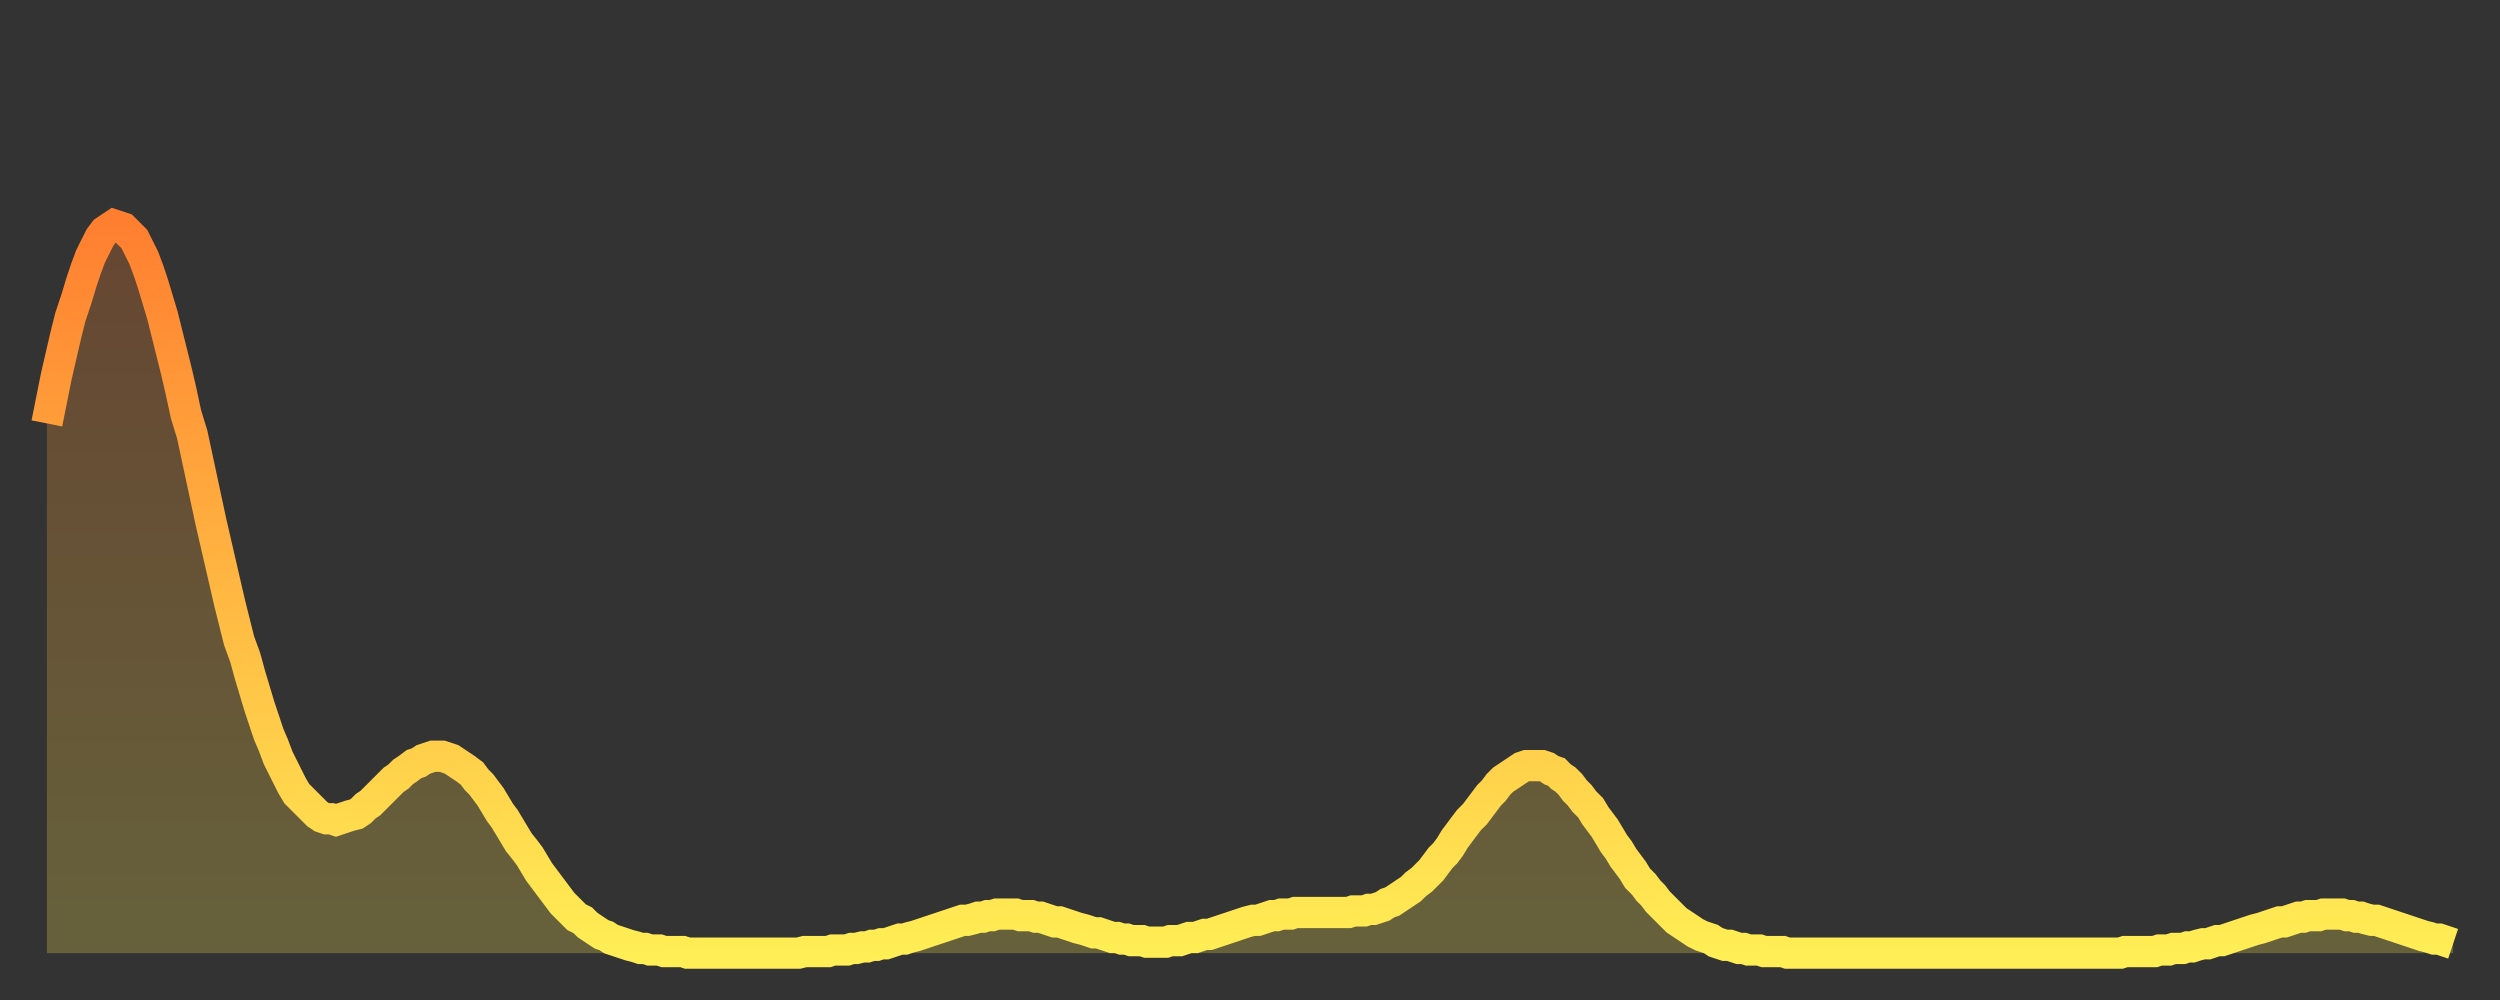 <?xml version="1.0" encoding="utf-8" ?>
<svg baseProfile="full" height="64" version="1.1" width="160" xmlns="http://www.w3.org/2000/svg" xmlns:ev="http://www.w3.org/2001/xml-events" xmlns:xlink="http://www.w3.org/1999/xlink"><rect width="100%" height="100%" fill="#333333" stroke="none"/><defs><linearGradient id="id6129026" x1="0" x2="0" y1="0" y2="1"><stop offset="0%" stop-color="#ff7f30" /><stop offset="50%" stop-color="#ffb742" /><stop offset="100%" stop-color="#ffee55" /></linearGradient></defs><g transform="translate(3,3)"><g><path d="M 0.0 24.1 0.3 22.6 0.6 21.1 0.9 19.8 1.2 18.5 1.5 17.3 1.9 16.1 2.2 15.1 2.5 14.2 2.8 13.4 3.1 12.8 3.4 12.2 3.7 11.8 4.0 11.6 4.3 11.4 4.6 11.5 4.9 11.6 5.2 11.9 5.6 12.3 5.9 12.9 6.2 13.5 6.5 14.3 6.8 15.2 7.1 16.2 7.4 17.2 7.7 18.4 8.0 19.6 8.3 20.8 8.6 22.1 8.9 23.5 9.3 24.8 9.6 26.2 9.9 27.6 10.2 29.0 10.5 30.4 10.8 31.7 11.1 33.0 11.4 34.3 11.7 35.6 12.0 36.8 12.3 38.0 12.7 39.1 13.0 40.2 13.3 41.2 13.6 42.2 13.9 43.1 14.2 44.0 14.5 44.7 14.8 45.5 15.1 46.1 15.4 46.7 15.7 47.3 16.0 47.8 16.4 48.2 16.7 48.5 17.0 48.8 17.3 49.1 17.6 49.3 17.9 49.4 18.2 49.4 18.5 49.5 18.8 49.4 19.1 49.3 19.4 49.2 19.8 49.1 20.1 48.9 20.4 48.6 20.7 48.4 21.0 48.1 21.3 47.8 21.6 47.5 21.9 47.2 22.2 46.9 22.5 46.7 22.8 46.4 23.1 46.2 23.5 45.9 23.8 45.8 24.1 45.6 24.4 45.5 24.7 45.4 25.0 45.4 25.3 45.4 25.6 45.5 25.9 45.6 26.2 45.8 26.5 46.0 26.8 46.2 27.2 46.5 27.5 46.9 27.8 47.2 28.1 47.6 28.4 48.0 28.7 48.5 29.0 49.0 29.3 49.4 29.6 49.9 29.9 50.4 30.2 50.9 30.6 51.4 30.9 51.8 31.2 52.3 31.5 52.8 31.8 53.2 32.1 53.6 32.4 54.0 32.7 54.4 33.0 54.8 33.3 55.1 33.6 55.4 33.9 55.7 34.3 55.9 34.6 56.2 34.9 56.4 35.2 56.6 35.5 56.8 35.8 56.9 36.1 57.1 36.4 57.2 36.7 57.3 37.0 57.4 37.3 57.5 37.7 57.6 38.0 57.7 38.3 57.7 38.6 57.8 38.9 57.8 39.2 57.8 39.5 57.9 39.8 57.9 40.1 57.9 40.4 57.9 40.7 57.9 41.0 58.0 41.4 58.0 41.7 58.0 42.0 58.0 42.3 58.0 42.6 58.0 42.9 58.0 43.2 58.0 43.5 58.0 43.8 58.0 44.1 58.0 44.4 58.0 44.7 58.0 45.1 58.0 45.4 58.0 45.7 58.0 46.0 58.0 46.3 58.0 46.6 58.0 46.9 58.0 47.2 58.0 47.5 58.0 47.8 58.0 48.1 58.0 48.5 57.9 48.8 57.9 49.1 57.9 49.4 57.9 49.7 57.9 50.0 57.9 50.3 57.8 50.6 57.8 50.9 57.8 51.2 57.8 51.5 57.7 51.8 57.7 52.2 57.6 52.5 57.6 52.8 57.5 53.1 57.5 53.4 57.4 53.7 57.4 54.0 57.3 54.3 57.2 54.6 57.1 54.9 57.1 55.2 57.0 55.6 56.9 55.9 56.8 56.2 56.7 56.5 56.6 56.8 56.5 57.1 56.4 57.4 56.3 57.7 56.2 58.0 56.1 58.3 56.0 58.6 55.9 58.9 55.9 59.3 55.8 59.6 55.7 59.9 55.7 60.2 55.6 60.5 55.6 60.8 55.5 61.1 55.5 61.4 55.5 61.7 55.5 62.0 55.5 62.3 55.6 62.6 55.6 63.0 55.6 63.3 55.7 63.6 55.7 63.9 55.8 64.2 55.9 64.5 56.0 64.8 56.0 65.1 56.1 65.4 56.2 65.7 56.3 66.0 56.4 66.4 56.5 66.7 56.6 67.0 56.7 67.3 56.7 67.6 56.8 67.9 56.9 68.2 57.0 68.5 57.0 68.8 57.1 69.1 57.1 69.4 57.2 69.7 57.2 70.1 57.2 70.4 57.3 70.7 57.3 71.0 57.3 71.3 57.3 71.6 57.3 71.9 57.2 72.2 57.2 72.5 57.2 72.8 57.1 73.1 57.0 73.5 57.0 73.8 56.9 74.1 56.8 74.4 56.8 74.7 56.7 75.0 56.6 75.3 56.5 75.6 56.4 75.9 56.3 76.2 56.2 76.5 56.1 76.8 56.0 77.2 55.9 77.5 55.9 77.8 55.8 78.1 55.7 78.4 55.6 78.7 55.6 79.0 55.5 79.3 55.5 79.6 55.5 79.9 55.4 80.2 55.4 80.5 55.4 80.9 55.4 81.2 55.4 81.5 55.4 81.8 55.4 82.1 55.4 82.4 55.4 82.7 55.4 83.0 55.4 83.3 55.4 83.6 55.3 83.9 55.3 84.3 55.3 84.6 55.2 84.9 55.2 85.2 55.1 85.5 55.0 85.8 54.8 86.1 54.7 86.4 54.5 86.7 54.3 87.0 54.1 87.3 53.9 87.6 53.6 88.0 53.3 88.3 53.0 88.6 52.7 88.9 52.3 89.2 51.9 89.5 51.6 89.8 51.2 90.1 50.7 90.4 50.3 90.7 49.9 91.0 49.5 91.4 49.1 91.7 48.7 92.0 48.3 92.3 47.9 92.6 47.6 92.9 47.2 93.2 46.9 93.5 46.7 93.8 46.5 94.1 46.3 94.4 46.1 94.7 46.0 95.1 46.0 95.4 46.0 95.7 46.0 96.0 46.1 96.3 46.3 96.6 46.4 96.9 46.7 97.2 46.9 97.5 47.2 97.8 47.6 98.1 47.9 98.4 48.3 98.8 48.7 99.1 49.2 99.4 49.6 99.7 50.0 100.0 50.5 100.3 51.0 100.6 51.4 100.9 51.9 101.2 52.3 101.5 52.7 101.8 53.2 102.2 53.6 102.5 54.0 102.8 54.3 103.1 54.7 103.4 55.0 103.7 55.3 104.0 55.6 104.3 55.9 104.6 56.1 104.9 56.3 105.2 56.5 105.5 56.7 105.9 56.9 106.2 57.0 106.5 57.1 106.8 57.3 107.1 57.4 107.4 57.5 107.7 57.5 108.0 57.6 108.3 57.7 108.6 57.7 108.9 57.8 109.3 57.8 109.6 57.8 109.9 57.9 110.2 57.9 110.5 57.9 110.8 57.9 111.1 57.9 111.4 58.0 111.7 58.0 112.0 58.0 112.3 58.0 112.6 58.0 113.0 58.0 113.3 58.0 113.6 58.0 113.9 58.0 114.2 58.0 114.5 58.0 114.8 58.0 115.1 58.0 115.4 58.0 115.7 58.0 116.0 58.0 116.3 58.0 116.7 58.0 117.0 58.0 117.3 58.0 117.6 58.0 117.9 58.0 118.2 58.0 118.5 58.0 118.8 58.0 119.1 58.0 119.4 58.0 119.7 58.0 120.1 58.0 120.4 58.0 120.7 58.0 121.0 58.0 121.3 58.0 121.6 58.0 121.9 58.0 122.2 58.0 122.5 58.0 122.8 58.0 123.1 58.0 123.4 58.0 123.8 58.0 124.1 58.0 124.4 58.0 124.7 58.0 125.0 58.0 125.3 58.0 125.6 58.0 125.9 58.0 126.2 58.0 126.5 58.0 126.8 58.0 127.2 58.0 127.5 58.0 127.8 58.0 128.1 58.0 128.4 58.0 128.7 58.0 129.0 58.0 129.3 58.0 129.6 58.0 129.9 58.0 130.2 58.0 130.5 58.0 130.9 58.0 131.2 58.0 131.5 58.0 131.8 58.0 132.1 58.0 132.4 58.0 132.7 58.0 133.0 57.9 133.3 57.9 133.6 57.9 133.9 57.9 134.2 57.9 134.6 57.9 134.9 57.9 135.2 57.8 135.5 57.8 135.8 57.8 136.1 57.7 136.4 57.7 136.7 57.7 137.0 57.6 137.3 57.6 137.6 57.5 138.0 57.4 138.3 57.4 138.6 57.3 138.9 57.2 139.2 57.2 139.5 57.1 139.8 57.0 140.1 56.9 140.4 56.8 140.7 56.7 141.0 56.6 141.3 56.5 141.7 56.4 142.0 56.3 142.3 56.2 142.6 56.1 142.9 56.0 143.2 56.0 143.5 55.9 143.8 55.8 144.1 55.7 144.4 55.7 144.7 55.6 145.1 55.6 145.4 55.6 145.7 55.5 146.0 55.5 146.3 55.5 146.6 55.5 146.9 55.5 147.2 55.6 147.5 55.6 147.8 55.7 148.1 55.7 148.4 55.8 148.8 55.9 149.1 55.9 149.4 56.0 149.7 56.1 150.0 56.2 150.3 56.3 150.6 56.4 150.9 56.5 151.2 56.6 151.5 56.7 151.8 56.8 152.1 56.9 152.5 57.0 152.8 57.1 153.1 57.1 153.4 57.2 153.7 57.3 154.0 57.4" fill="none" id="graph-curve" opacity="1" stroke="url(#id6129026)" stroke-width="2" /><path d="M 0 58 L 0.0 24.1 0.3 22.6 0.6 21.1 0.9 19.8 1.2 18.5 1.5 17.3 1.9 16.1 2.2 15.1 2.5 14.2 2.8 13.4 3.1 12.8 3.4 12.2 3.7 11.8 4.0 11.6 4.3 11.4 4.6 11.5 4.9 11.6 5.2 11.9 5.6 12.3 5.9 12.9 6.2 13.5 6.5 14.3 6.8 15.2 7.1 16.2 7.4 17.2 7.7 18.4 8.0 19.6 8.3 20.8 8.6 22.1 8.9 23.5 9.3 24.8 9.6 26.2 9.9 27.6 10.2 29.0 10.5 30.4 10.8 31.7 11.1 33.0 11.4 34.3 11.7 35.6 12.0 36.8 12.3 38.0 12.7 39.1 13.0 40.2 13.3 41.2 13.6 42.2 13.9 43.1 14.2 44.0 14.5 44.7 14.8 45.5 15.1 46.1 15.4 46.7 15.7 47.3 16.0 47.8 16.4 48.2 16.7 48.5 17.0 48.8 17.3 49.1 17.6 49.3 17.9 49.4 18.2 49.4 18.5 49.5 18.8 49.4 19.1 49.3 19.4 49.2 19.8 49.1 20.1 48.9 20.4 48.6 20.7 48.4 21.0 48.1 21.3 47.8 21.6 47.5 21.9 47.2 22.2 46.9 22.5 46.7 22.8 46.4 23.1 46.2 23.5 45.9 23.8 45.8 24.1 45.6 24.4 45.5 24.7 45.4 25.0 45.4 25.3 45.4 25.6 45.5 25.9 45.6 26.2 45.8 26.5 46.0 26.8 46.2 27.2 46.5 27.5 46.9 27.8 47.2 28.1 47.6 28.4 48.0 28.7 48.5 29.0 49.0 29.3 49.4 29.6 49.9 29.9 50.4 30.2 50.9 30.6 51.4 30.9 51.8 31.2 52.3 31.5 52.8 31.8 53.2 32.1 53.6 32.4 54.0 32.7 54.4 33.0 54.8 33.3 55.1 33.6 55.4 33.9 55.7 34.3 55.9 34.6 56.2 34.9 56.4 35.2 56.6 35.5 56.8 35.8 56.9 36.1 57.1 36.4 57.2 36.7 57.3 37.0 57.4 37.3 57.5 37.7 57.6 38.0 57.7 38.3 57.7 38.6 57.8 38.9 57.8 39.2 57.8 39.5 57.9 39.8 57.9 40.1 57.9 40.4 57.9 40.7 57.9 41.0 58.0 41.4 58.0 41.7 58.0 42.0 58.0 42.3 58.0 42.6 58.0 42.9 58.0 43.2 58.0 43.5 58.0 43.8 58.0 44.1 58.0 44.4 58.0 44.7 58.0 45.1 58.0 45.4 58.0 45.7 58.0 46.0 58.0 46.3 58.0 46.6 58.0 46.9 58.0 47.2 58.0 47.5 58.0 47.8 58.0 48.1 58.0 48.5 57.9 48.8 57.9 49.1 57.9 49.4 57.9 49.7 57.9 50.0 57.9 50.3 57.8 50.6 57.8 50.9 57.8 51.2 57.8 51.5 57.7 51.8 57.7 52.2 57.6 52.5 57.6 52.8 57.5 53.1 57.5 53.4 57.4 53.7 57.4 54.0 57.3 54.3 57.2 54.6 57.1 54.9 57.1 55.2 57.0 55.6 56.9 55.9 56.8 56.2 56.7 56.5 56.6 56.8 56.5 57.1 56.4 57.4 56.3 57.7 56.2 58.0 56.1 58.3 56.0 58.6 55.9 58.9 55.9 59.3 55.8 59.6 55.7 59.9 55.7 60.2 55.6 60.5 55.6 60.8 55.5 61.1 55.5 61.4 55.5 61.7 55.5 62.0 55.5 62.3 55.6 62.6 55.6 63.0 55.6 63.3 55.7 63.6 55.7 63.9 55.8 64.2 55.9 64.5 56.0 64.8 56.0 65.1 56.1 65.4 56.2 65.7 56.3 66.0 56.4 66.4 56.5 66.7 56.6 67.0 56.7 67.3 56.7 67.6 56.8 67.9 56.9 68.2 57.0 68.5 57.0 68.8 57.1 69.1 57.1 69.4 57.2 69.7 57.2 70.1 57.2 70.4 57.3 70.7 57.3 71.0 57.3 71.3 57.3 71.6 57.3 71.9 57.2 72.2 57.2 72.5 57.2 72.8 57.1 73.1 57.0 73.5 57.0 73.8 56.9 74.1 56.8 74.4 56.8 74.7 56.7 75.0 56.6 75.3 56.5 75.6 56.4 75.9 56.3 76.2 56.2 76.5 56.1 76.8 56.0 77.2 55.9 77.5 55.9 77.8 55.8 78.1 55.7 78.4 55.6 78.7 55.6 79.0 55.5 79.3 55.5 79.6 55.5 79.9 55.4 80.2 55.4 80.5 55.4 80.9 55.4 81.2 55.4 81.5 55.4 81.8 55.4 82.1 55.4 82.4 55.4 82.7 55.4 83.0 55.4 83.3 55.4 83.6 55.3 83.9 55.3 84.3 55.3 84.6 55.2 84.9 55.2 85.2 55.1 85.5 55.0 85.8 54.8 86.1 54.7 86.4 54.5 86.7 54.3 87.0 54.1 87.3 53.9 87.6 53.6 88.0 53.3 88.3 53.0 88.6 52.7 88.9 52.3 89.2 51.9 89.5 51.6 89.8 51.2 90.1 50.7 90.4 50.3 90.7 49.9 91.0 49.5 91.4 49.1 91.7 48.7 92.0 48.3 92.3 47.9 92.6 47.6 92.9 47.2 93.2 46.9 93.5 46.7 93.8 46.5 94.1 46.3 94.4 46.1 94.7 46.0 95.1 46.0 95.4 46.0 95.7 46.0 96.0 46.1 96.3 46.3 96.6 46.4 96.9 46.7 97.2 46.9 97.5 47.2 97.8 47.6 98.1 47.9 98.4 48.3 98.8 48.7 99.1 49.2 99.4 49.6 99.7 50.0 100.0 50.5 100.3 51.0 100.6 51.4 100.9 51.9 101.2 52.3 101.5 52.7 101.8 53.2 102.2 53.6 102.5 54.0 102.8 54.3 103.1 54.7 103.4 55.0 103.7 55.3 104.0 55.6 104.3 55.9 104.6 56.1 104.9 56.3 105.2 56.5 105.5 56.7 105.9 56.9 106.2 57.0 106.5 57.1 106.8 57.3 107.1 57.4 107.4 57.5 107.7 57.5 108.0 57.6 108.3 57.7 108.6 57.7 108.9 57.8 109.3 57.8 109.6 57.8 109.9 57.9 110.2 57.9 110.5 57.9 110.8 57.9 111.1 57.9 111.4 58.0 111.7 58.0 112.0 58.0 112.3 58.0 112.6 58.0 113.0 58.0 113.3 58.0 113.6 58.0 113.9 58.0 114.2 58.0 114.5 58.0 114.8 58.0 115.1 58.0 115.4 58.0 115.7 58.0 116.0 58.0 116.3 58.0 116.7 58.0 117.0 58.0 117.3 58.0 117.6 58.0 117.9 58.0 118.2 58.0 118.5 58.0 118.8 58.0 119.1 58.0 119.4 58.0 119.7 58.0 120.1 58.0 120.4 58.0 120.7 58.0 121.0 58.0 121.3 58.0 121.6 58.0 121.9 58.0 122.2 58.0 122.5 58.0 122.8 58.0 123.1 58.0 123.4 58.0 123.8 58.0 124.1 58.0 124.4 58.0 124.7 58.0 125.0 58.0 125.3 58.0 125.6 58.0 125.9 58.0 126.2 58.0 126.5 58.0 126.8 58.0 127.2 58.0 127.5 58.0 127.8 58.0 128.1 58.0 128.4 58.0 128.7 58.0 129.0 58.0 129.3 58.0 129.6 58.0 129.9 58.0 130.2 58.0 130.5 58.0 130.9 58.0 131.2 58.0 131.5 58.0 131.8 58.0 132.1 58.0 132.4 58.0 132.7 58.0 133.0 57.9 133.3 57.9 133.6 57.9 133.9 57.9 134.2 57.9 134.6 57.9 134.9 57.9 135.2 57.8 135.5 57.8 135.8 57.8 136.1 57.7 136.4 57.7 136.7 57.7 137.0 57.6 137.3 57.6 137.6 57.5 138.0 57.4 138.3 57.4 138.6 57.3 138.9 57.2 139.2 57.2 139.5 57.1 139.8 57.0 140.1 56.9 140.4 56.8 140.7 56.7 141.0 56.6 141.3 56.5 141.7 56.4 142.0 56.3 142.3 56.2 142.6 56.1 142.9 56.0 143.2 56.0 143.5 55.9 143.8 55.8 144.1 55.7 144.4 55.7 144.7 55.6 145.1 55.6 145.4 55.6 145.7 55.5 146.0 55.5 146.3 55.5 146.6 55.5 146.9 55.5 147.2 55.6 147.5 55.6 147.8 55.7 148.1 55.7 148.4 55.8 148.8 55.9 149.1 55.9 149.4 56.0 149.7 56.1 150.0 56.2 150.3 56.3 150.6 56.4 150.9 56.5 151.2 56.6 151.5 56.7 151.8 56.8 152.1 56.9 152.5 57.0 152.8 57.1 153.1 57.1 153.4 57.2 153.7 57.3 154.0 57.4 154 58" fill="url(#id6129026)" fill-opacity=".25" id="graph-shadow" /></g></g></svg>